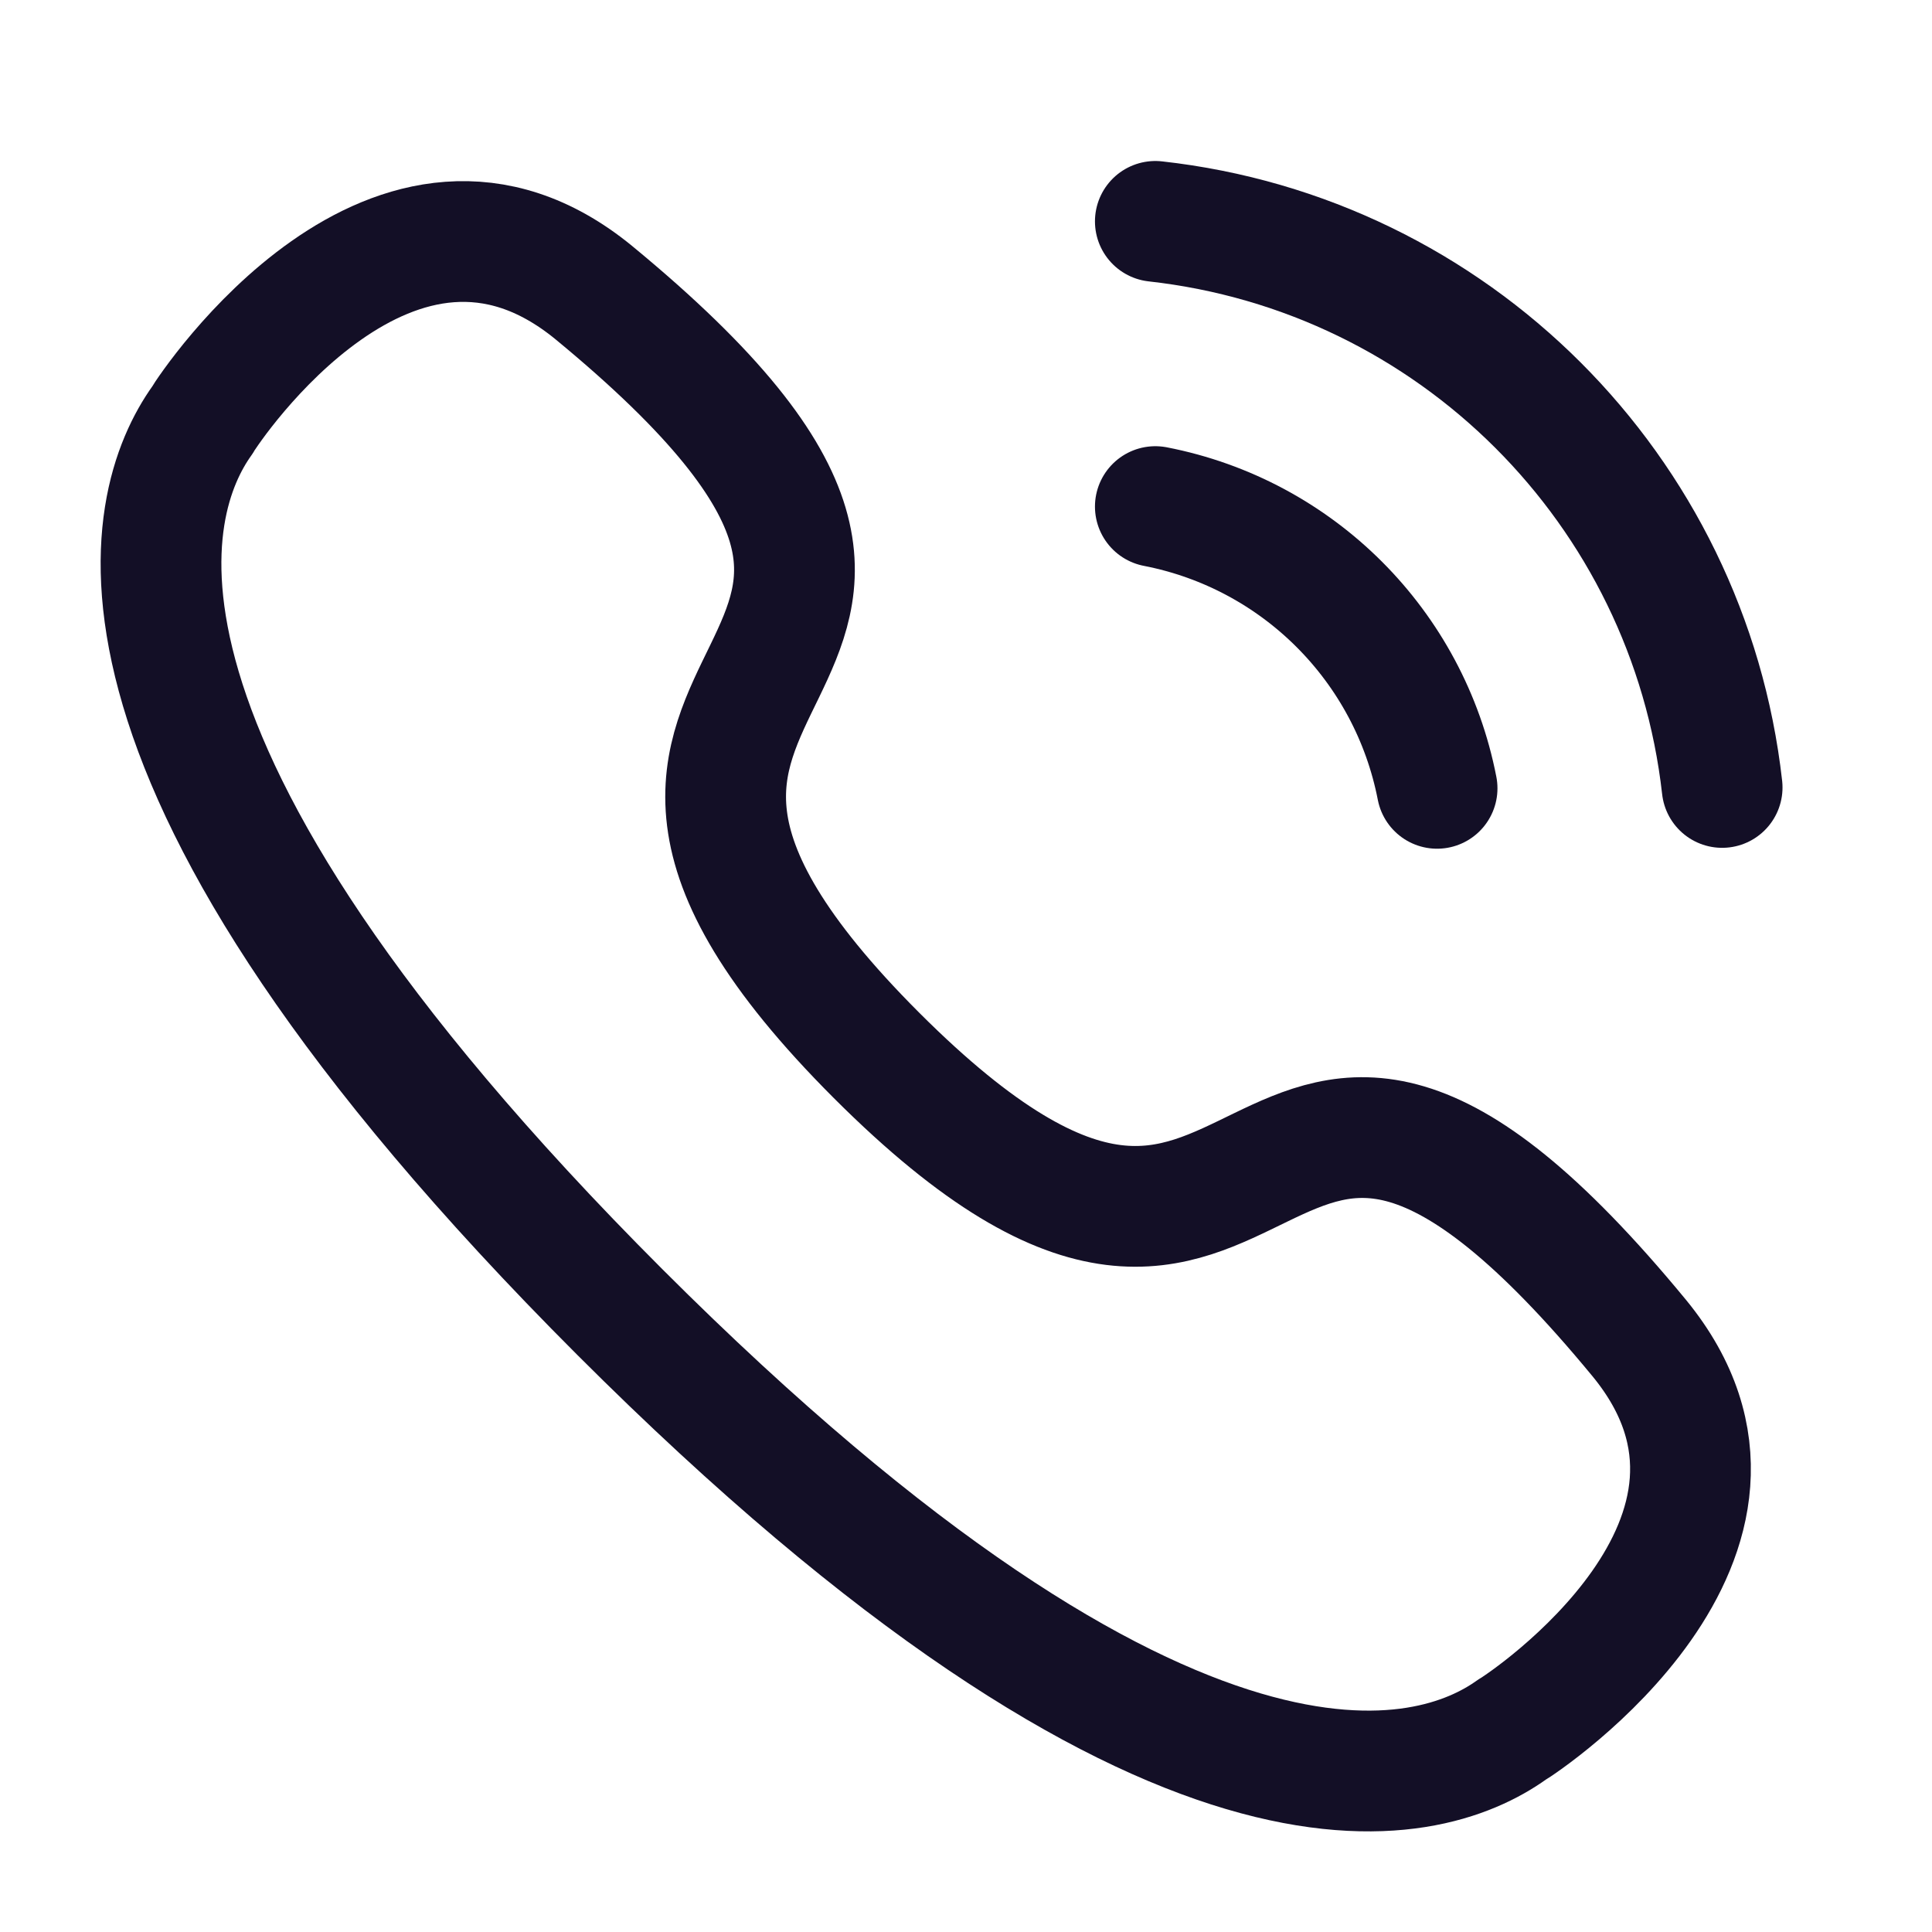 <?xml version="1.0" encoding="utf-8"?>
<!-- Uploaded to: SVG Repo, www.svgrepo.com, Generator: SVG Repo Mixer Tools -->
<svg width="800px" height="800px" viewBox="0 0 24 24" fill="none" xmlns="http://www.w3.org/2000/svg">
<g id="Iconly/Curved/Calling">
<g id="Calling">
<path id="Stroke 1" d="M14.352 2.75C18.053 3.161 20.977 6.081 21.393 9.782" stroke="#130F26" stroke-width="1.5" stroke-linecap="round" stroke-linejoin="round"/>
<path id="Stroke 3" d="M14.352 6.293C16.123 6.637 17.508 8.022 17.852 9.793" stroke="#130F26" stroke-width="1.5" stroke-linecap="round" stroke-linejoin="round"/>
<path id="Stroke 5" fill-rule="evenodd" clip-rule="evenodd" d="M7.7 16.299C0.803 9.4 1.783 6.241 2.511 5.223C2.604 5.059 4.906 1.612 7.375 3.634C13.501 8.679 5.745 7.966 10.889 13.111C16.035 18.255 15.32 10.5 20.366 16.625C22.388 19.094 18.941 21.396 18.778 21.489C17.76 22.217 14.6 23.198 7.7 16.299Z" stroke="#130F26" stroke-width="1.5" stroke-linecap="round" stroke-linejoin="round"/>
</g>
</g>
</svg>